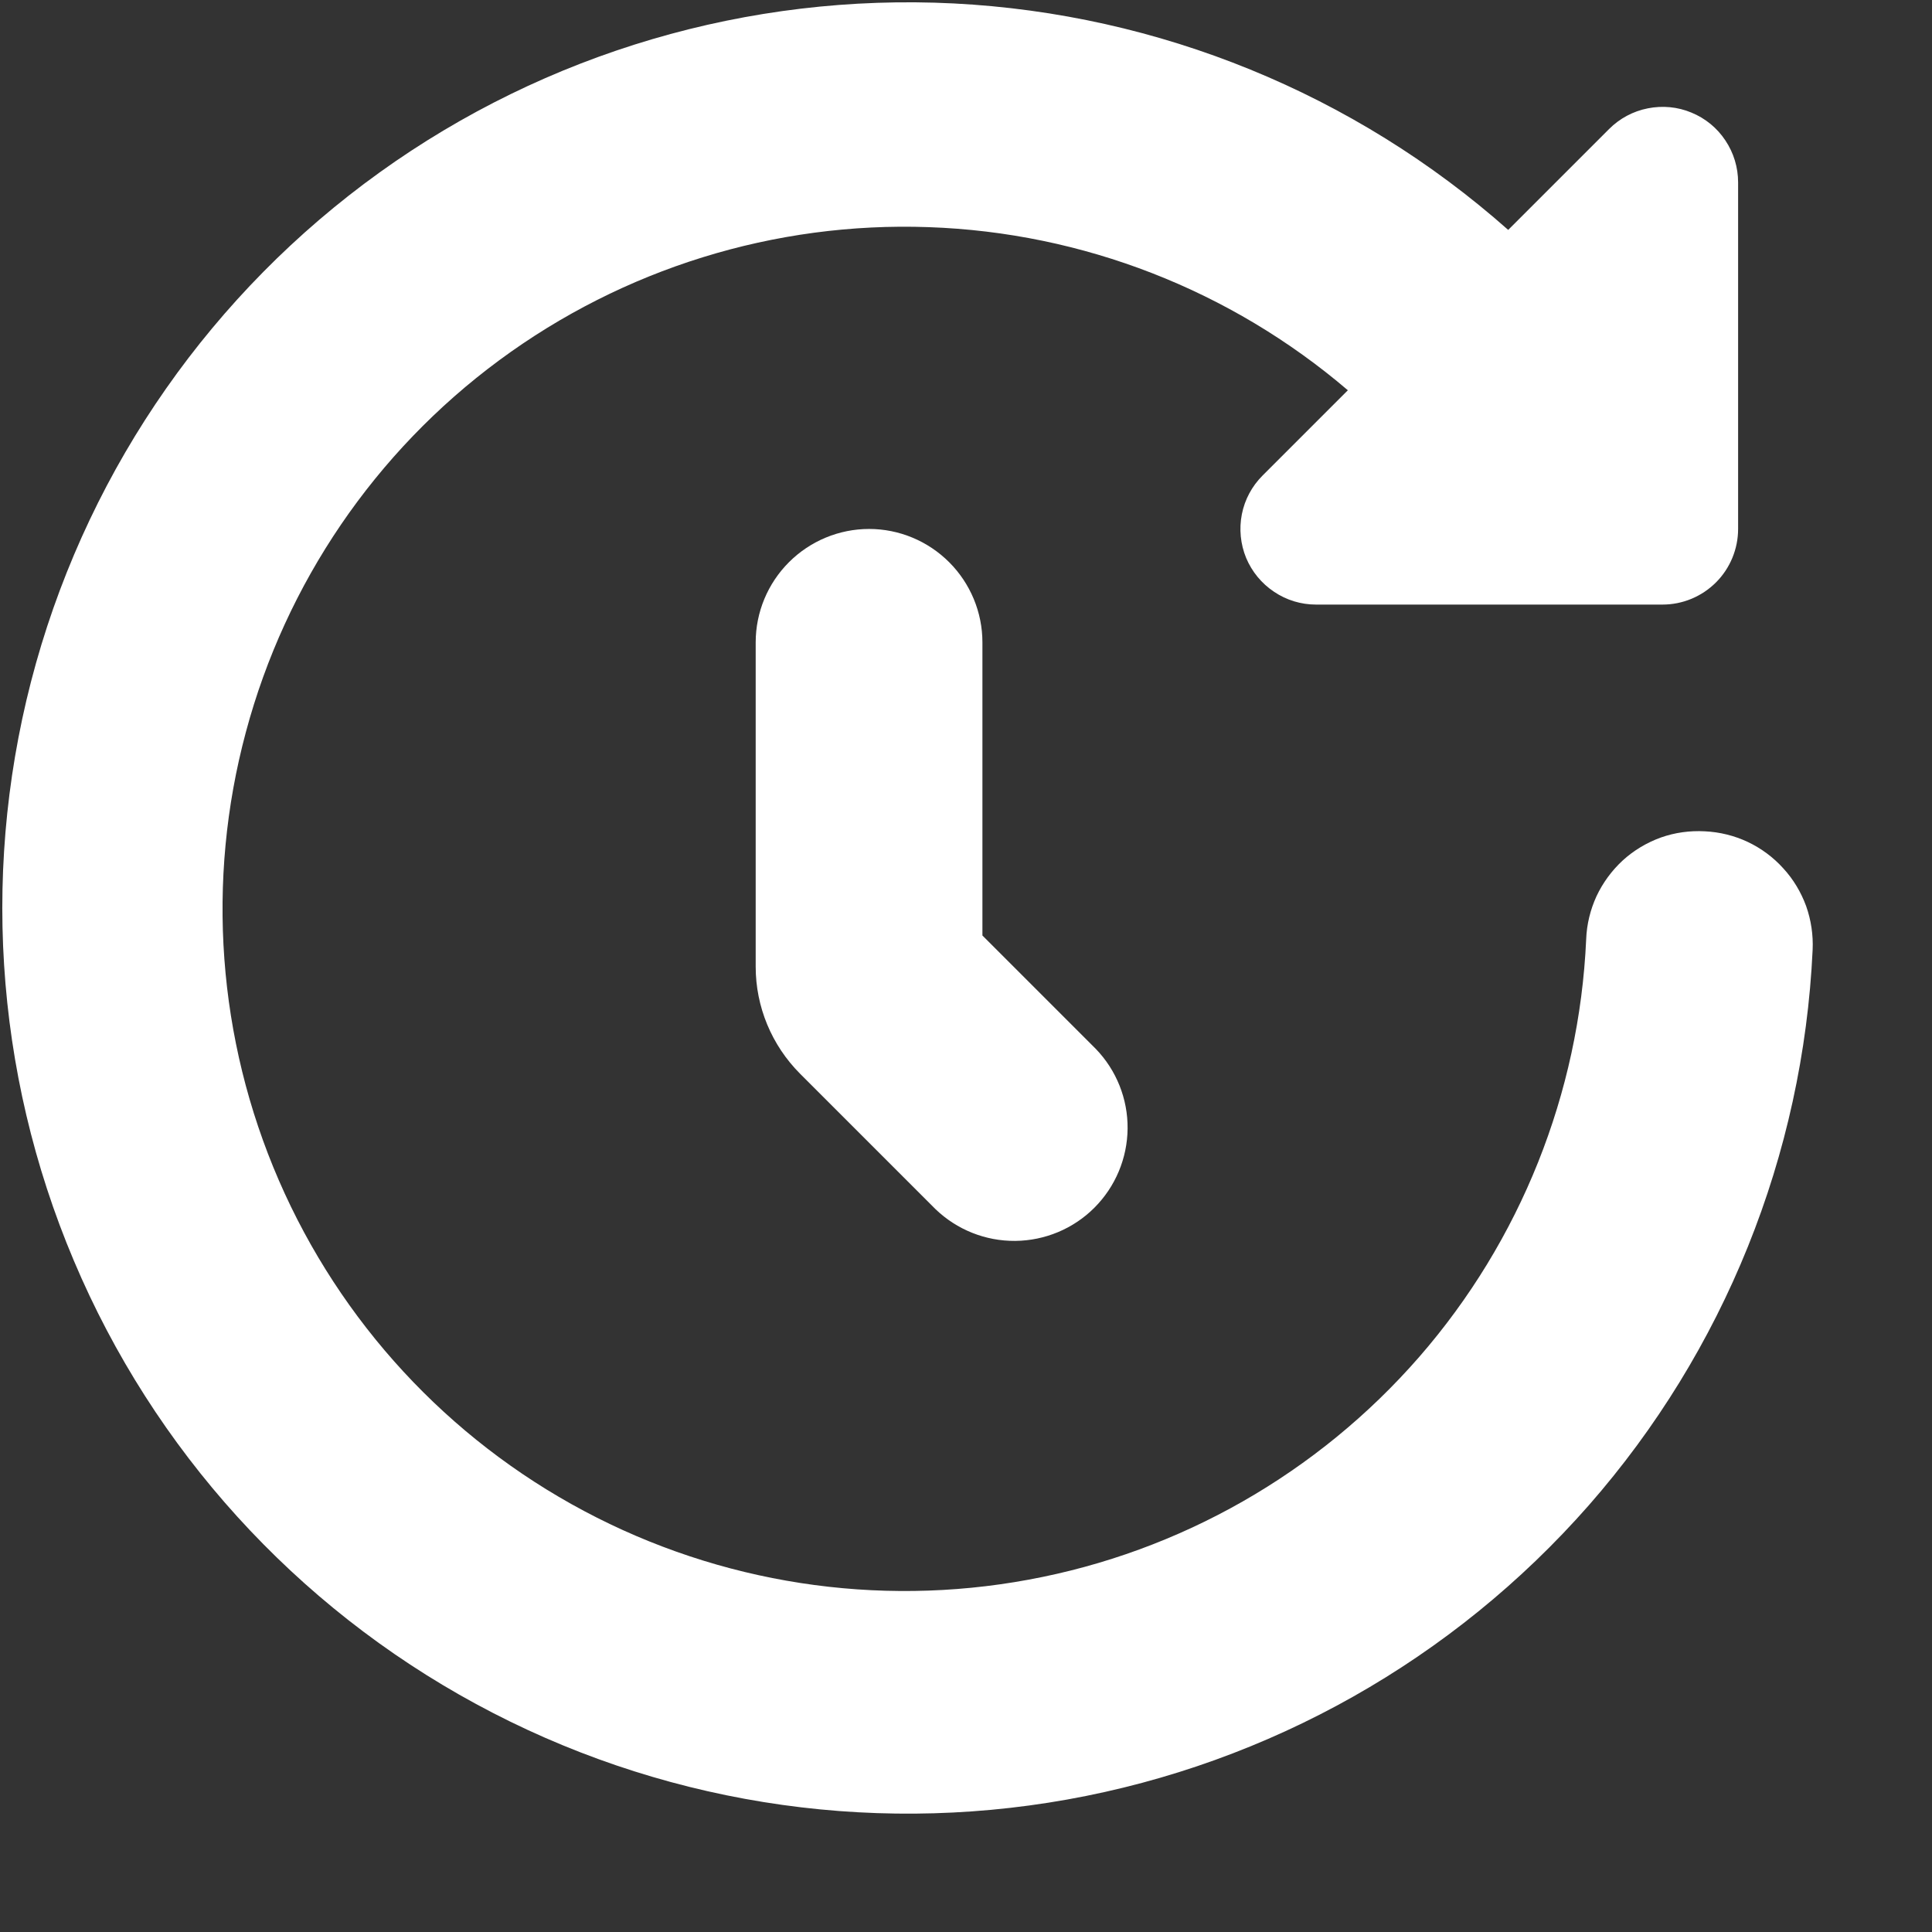 <svg xmlns="http://www.w3.org/2000/svg" fill="none" viewBox="0 0 14 14" height="14" width="14">
<rect x="0" y="0" width="14" height="14" fill="#333333" stroke="none"/>
<g clip-path="url(#clip0_60_1319)">
<path fill="white" d="M12.354 6.024C12.245 6.018 12.137 6.033 12.035 6.069C11.933 6.106 11.839 6.162 11.759 6.235C11.68 6.308 11.615 6.396 11.569 6.494C11.524 6.592 11.498 6.698 11.494 6.807C11.444 7.923 11.018 8.99 10.284 9.833C9.55 10.675 8.552 11.245 7.453 11.447C6.354 11.65 5.218 11.474 4.232 10.949C3.245 10.424 2.466 9.579 2.021 8.554C1.576 7.529 1.492 6.383 1.782 5.304C2.071 4.225 2.718 3.275 3.617 2.611C4.516 1.947 5.613 1.606 6.73 1.646C7.847 1.685 8.917 2.102 9.767 2.828L9.149 3.446C9.072 3.523 9.02 3.62 8.999 3.726C8.978 3.833 8.989 3.943 9.03 4.043C9.072 4.143 9.142 4.228 9.232 4.288C9.322 4.349 9.428 4.381 9.536 4.381H12.047C12.193 4.381 12.332 4.323 12.435 4.22C12.537 4.118 12.595 3.978 12.595 3.833V1.322C12.595 1.213 12.563 1.108 12.503 1.018C12.443 0.927 12.357 0.857 12.257 0.816C12.157 0.774 12.047 0.764 11.941 0.785C11.834 0.806 11.737 0.858 11.66 0.935L10.929 1.666C9.815 0.679 8.398 0.101 6.912 0.025C5.426 -0.05 3.958 0.382 2.75 1.25C1.541 2.119 0.664 3.372 0.261 4.805C-0.141 6.237 -0.045 7.764 0.535 9.135C1.114 10.506 2.142 11.639 3.45 12.348C4.758 13.058 6.269 13.302 7.734 13.04C9.199 12.778 10.531 12.026 11.513 10.908C12.494 9.789 13.066 8.37 13.135 6.883C13.14 6.776 13.124 6.668 13.088 6.566C13.051 6.465 12.995 6.371 12.922 6.292C12.85 6.212 12.762 6.147 12.665 6.101C12.567 6.055 12.461 6.029 12.354 6.024Z"></path>
<path fill="white" d="M6.298 3.833C6.08 3.833 5.871 3.92 5.717 4.074C5.563 4.228 5.476 4.437 5.476 4.655V7.005C5.476 7.296 5.592 7.574 5.797 7.78L6.779 8.762C6.934 8.911 7.141 8.994 7.357 8.992C7.572 8.99 7.778 8.904 7.93 8.752C8.083 8.599 8.169 8.393 8.171 8.178C8.173 7.963 8.09 7.755 7.94 7.6L7.119 6.779V4.655C7.119 4.437 7.032 4.228 6.878 4.074C6.724 3.92 6.515 3.833 6.298 3.833Z"></path>
</g>
<defs>
<clipPath id="clip0_60_1319">
<rect fill="white" height="13.143" width="13.143"></rect>
</clipPath>
</defs>
</svg>
